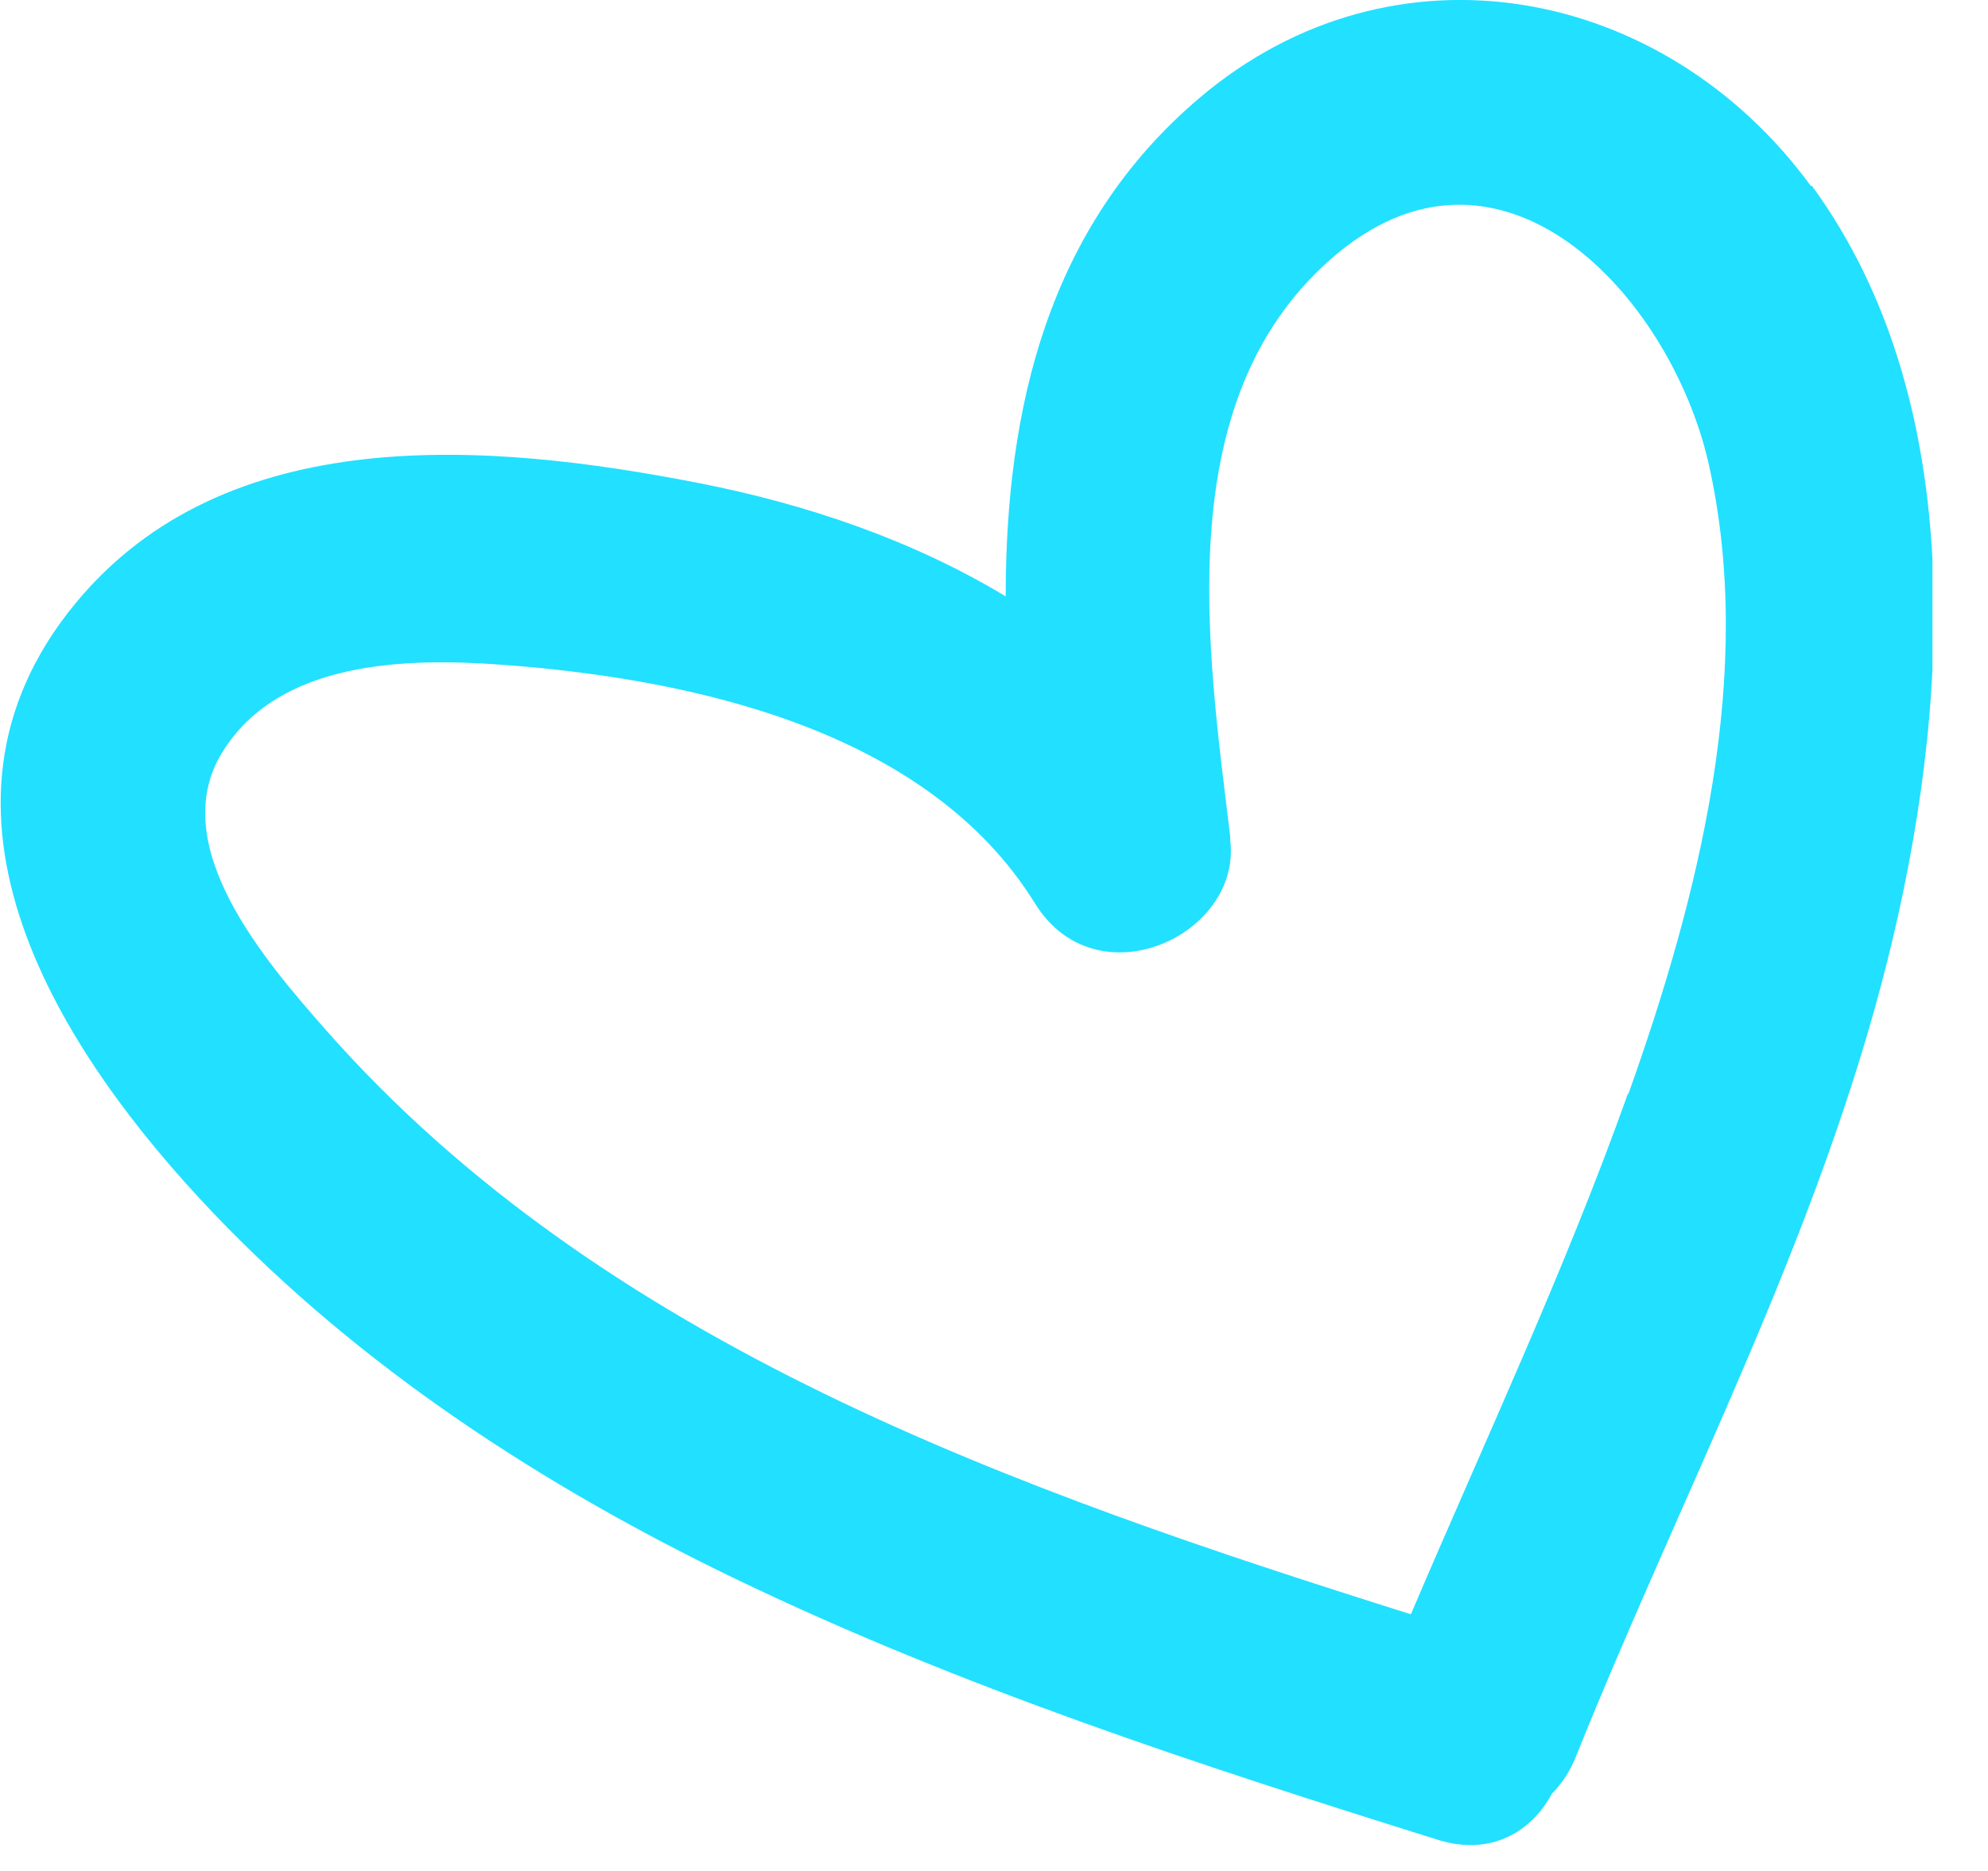 <svg width="34" height="32" viewBox="0 0 34 32" fill="none" xmlns="http://www.w3.org/2000/svg">
    <g clip-path="url(#eb3pm9zvba)">
        <path d="M30.97 3.18c-2.51-3.43-7.13-4.32-10.45-1.51-2.61 2.21-3.32 5.34-3.32 8.53-1.59-.96-3.41-1.58-5.26-1.94-3.58-.7-8.07-1.07-10.65 2.06-2.92 3.54-.28 7.66 2.36 10.43 2.52 2.64 5.64 4.67 8.92 6.25 3.86 1.86 7.94 3.19 12.03 4.47.91.28 1.6-.15 1.94-.79.17-.17.31-.38.41-.63 1.81-4.51 4.14-8.87 5.33-13.62 1.06-4.24 1.43-9.52-1.29-13.25h-.02zm-3.13 15.53c-1.08 3.03-2.45 5.94-3.71 8.9-6.73-2.12-13.81-4.59-18.58-10.02-1-1.14-2.73-3.13-1.75-4.72.97-1.58 3.16-1.62 4.79-1.5 3.25.24 7.27 1.11 9.11 4.08 1.05 1.7 3.54.55 3.34-1.08v-.06c-.39-3.23-1.04-7.43 1.7-9.86 2.89-2.57 5.82.59 6.48 3.47.81 3.58-.17 7.42-1.37 10.79h-.01z" fill="#22E0FF"/>
    </g>
    <defs>
        <clipPath id="eb3pm9zvba">
            <path fill="#fff" d="M0 0h33.05v31.56H0z"/>
        </clipPath>
    </defs>
</svg>
